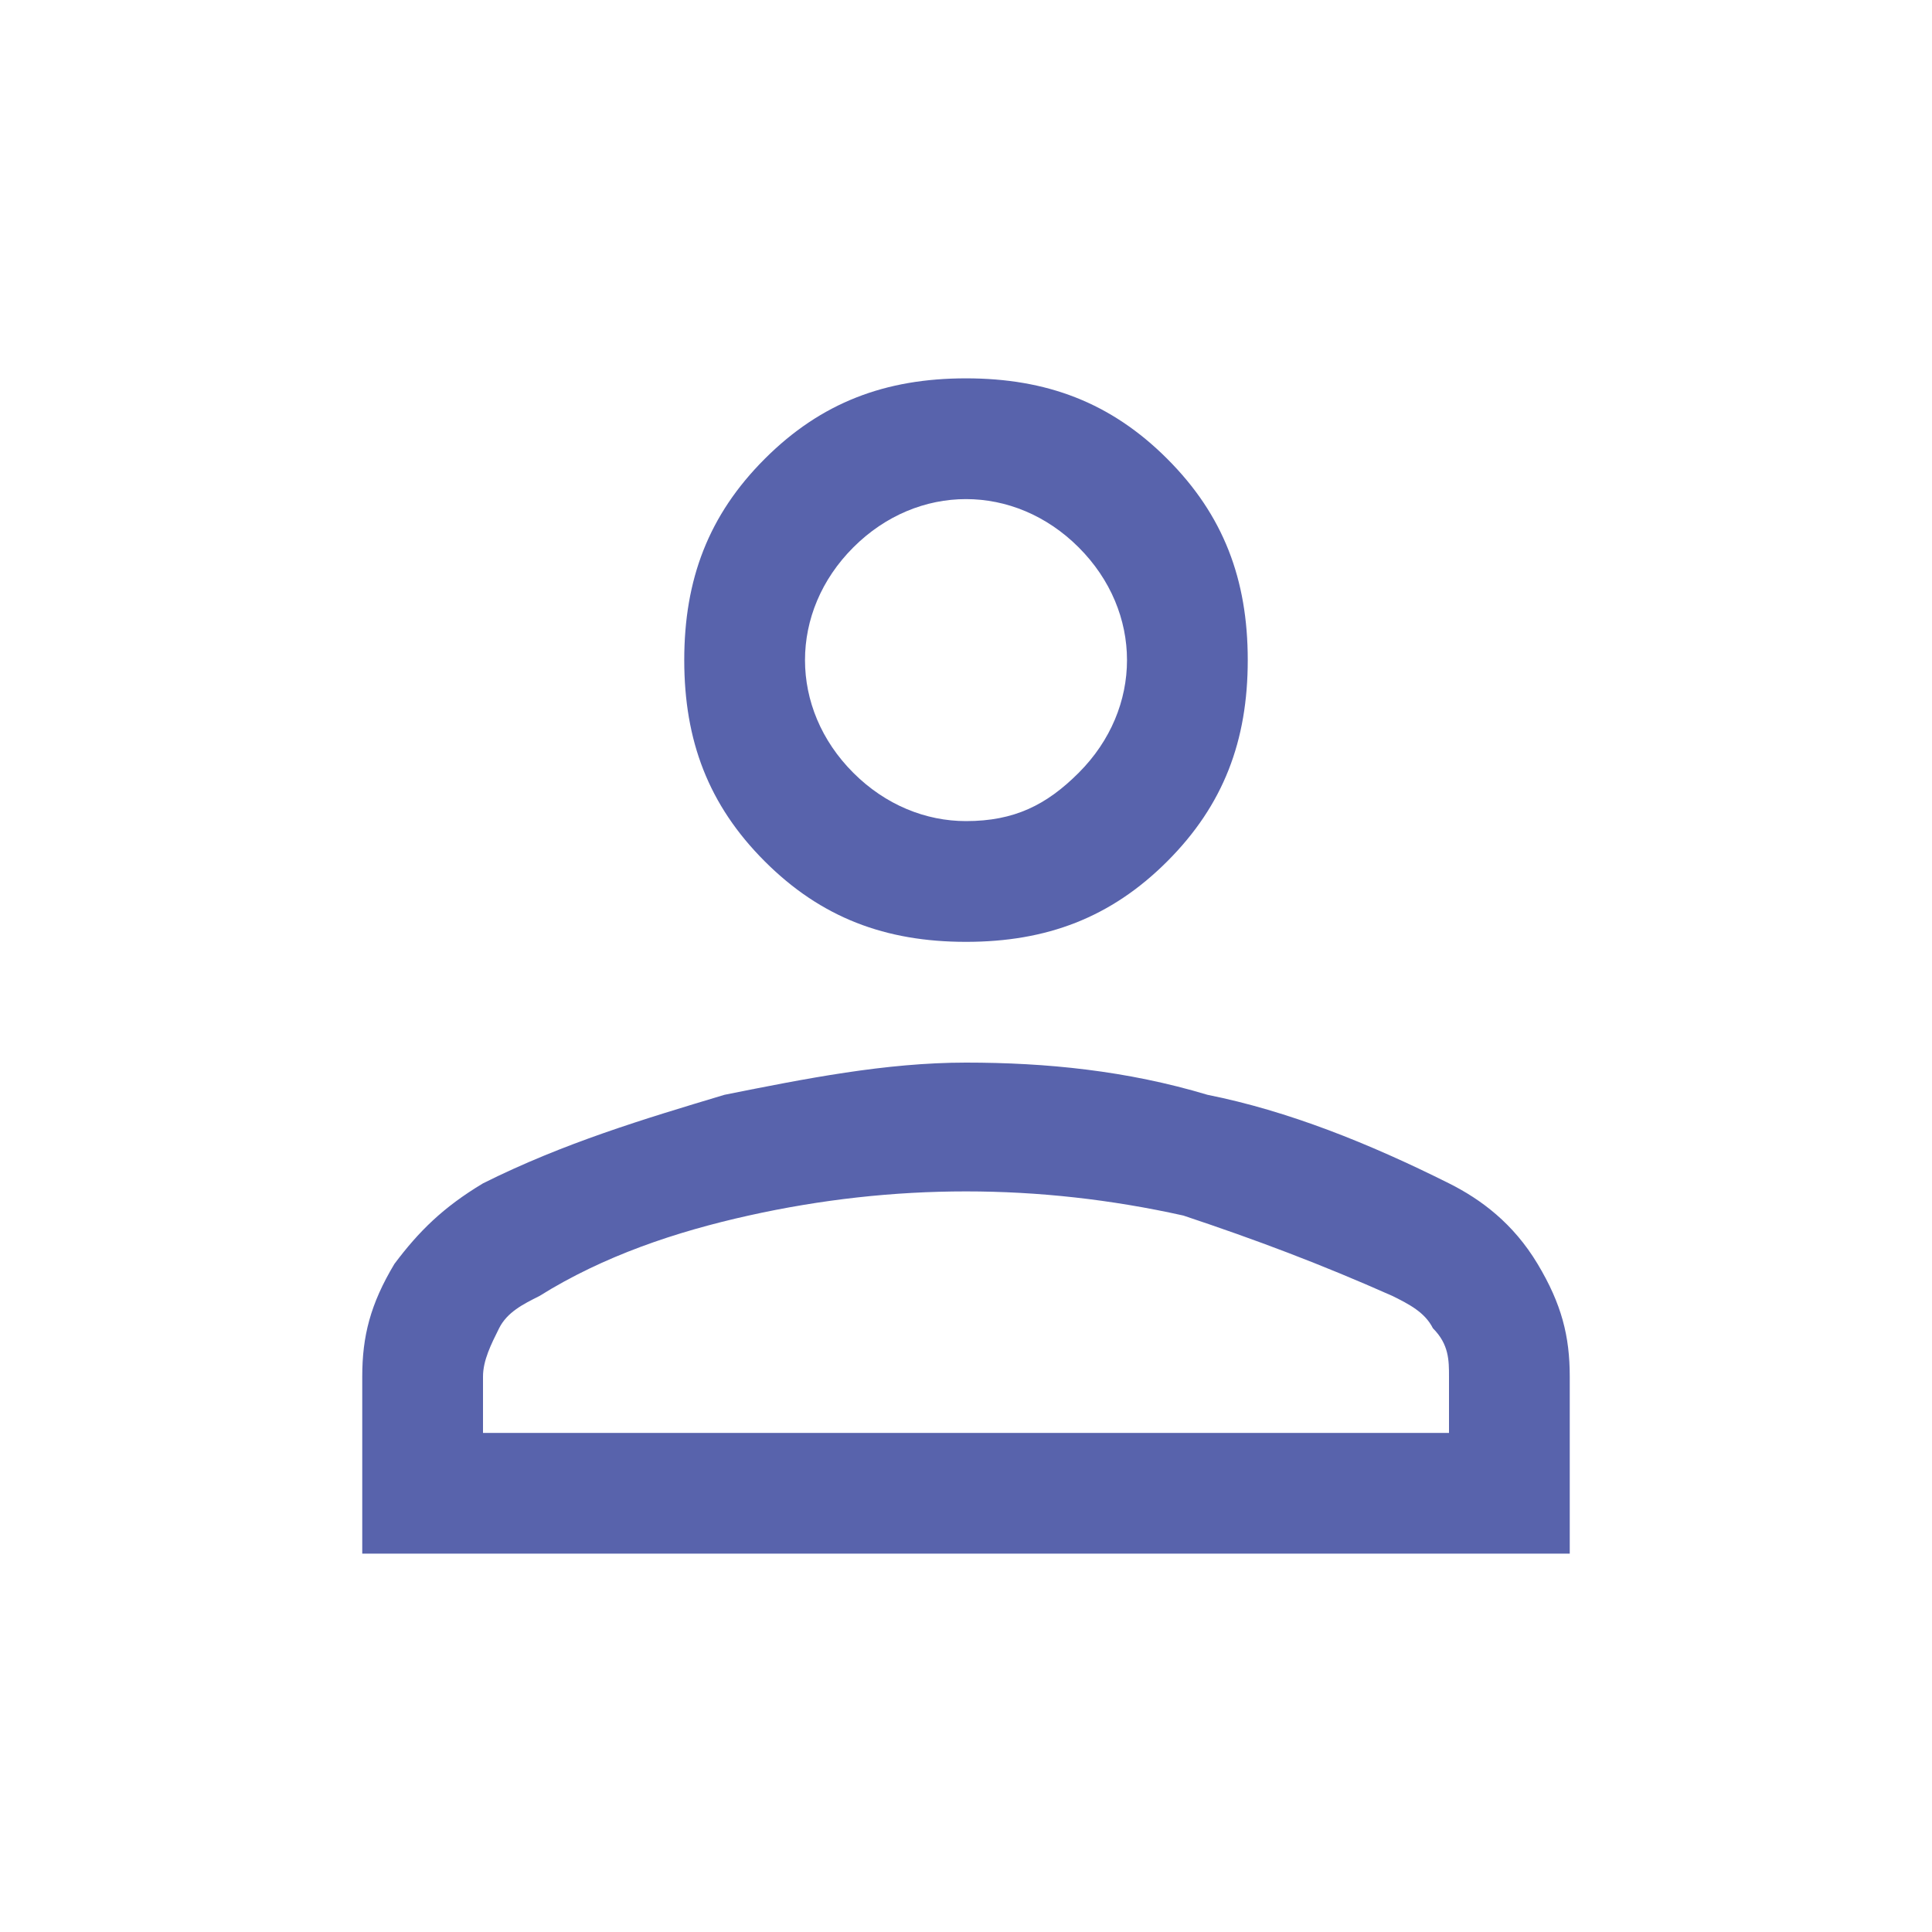 <?xml version="1.0" encoding="UTF-8"?>
<svg id="_레이어_1" data-name="레이어_1" xmlns="http://www.w3.org/2000/svg" version="1.1" viewBox="0 0 24 24">
  <!-- Generator: Adobe Illustrator 29.3.0, SVG Export Plug-In . SVG Version: 2.1.0 Build 146)  -->
  <defs>
    <style>
      .st0 {
        fill: #5863ac;
      }
    </style>
  </defs>
  <path class="st0" d="M12,11.7c-1,0-1.8-.3-2.5-1-.7-.7-1-1.5-1-2.5s.3-1.8,1-2.5c.7-.7,1.5-1,2.5-1s1.8.3,2.5,1c.7.7,1,1.5,1,2.5s-.3,1.8-1,2.5c-.7.7-1.5,1-2.5,1ZM4.5,19.3v-2.2c0-.5.1-.9.4-1.4.3-.4.6-.7,1.1-1,1-.5,2-.8,3-1.1,1-.2,2-.4,3-.4s2,.1,3,.4c1,.2,2,.6,3,1.1.4.2.8.5,1.1,1s.4.9.4,1.4v2.2H4.5ZM6,17.8h12v-.7c0-.2,0-.4-.2-.6-.1-.2-.3-.3-.5-.4-.9-.4-1.7-.7-2.6-1-.9-.2-1.8-.3-2.7-.3-.9,0-1.8.1-2.7.3-.9.2-1.8.5-2.6,1-.2.1-.4.2-.5.4-.1.2-.2.4-.2.6,0,0,0,.7,0,.7ZM12,10.2c.6,0,1-.2,1.4-.6.4-.4.6-.9.6-1.4s-.2-1-.6-1.4c-.4-.4-.9-.6-1.4-.6s-1,.2-1.4.6c-.4.4-.6.9-.6,1.4s.2,1,.6,1.4c.4.4.9.6,1.4.6Z"/>
</svg>
